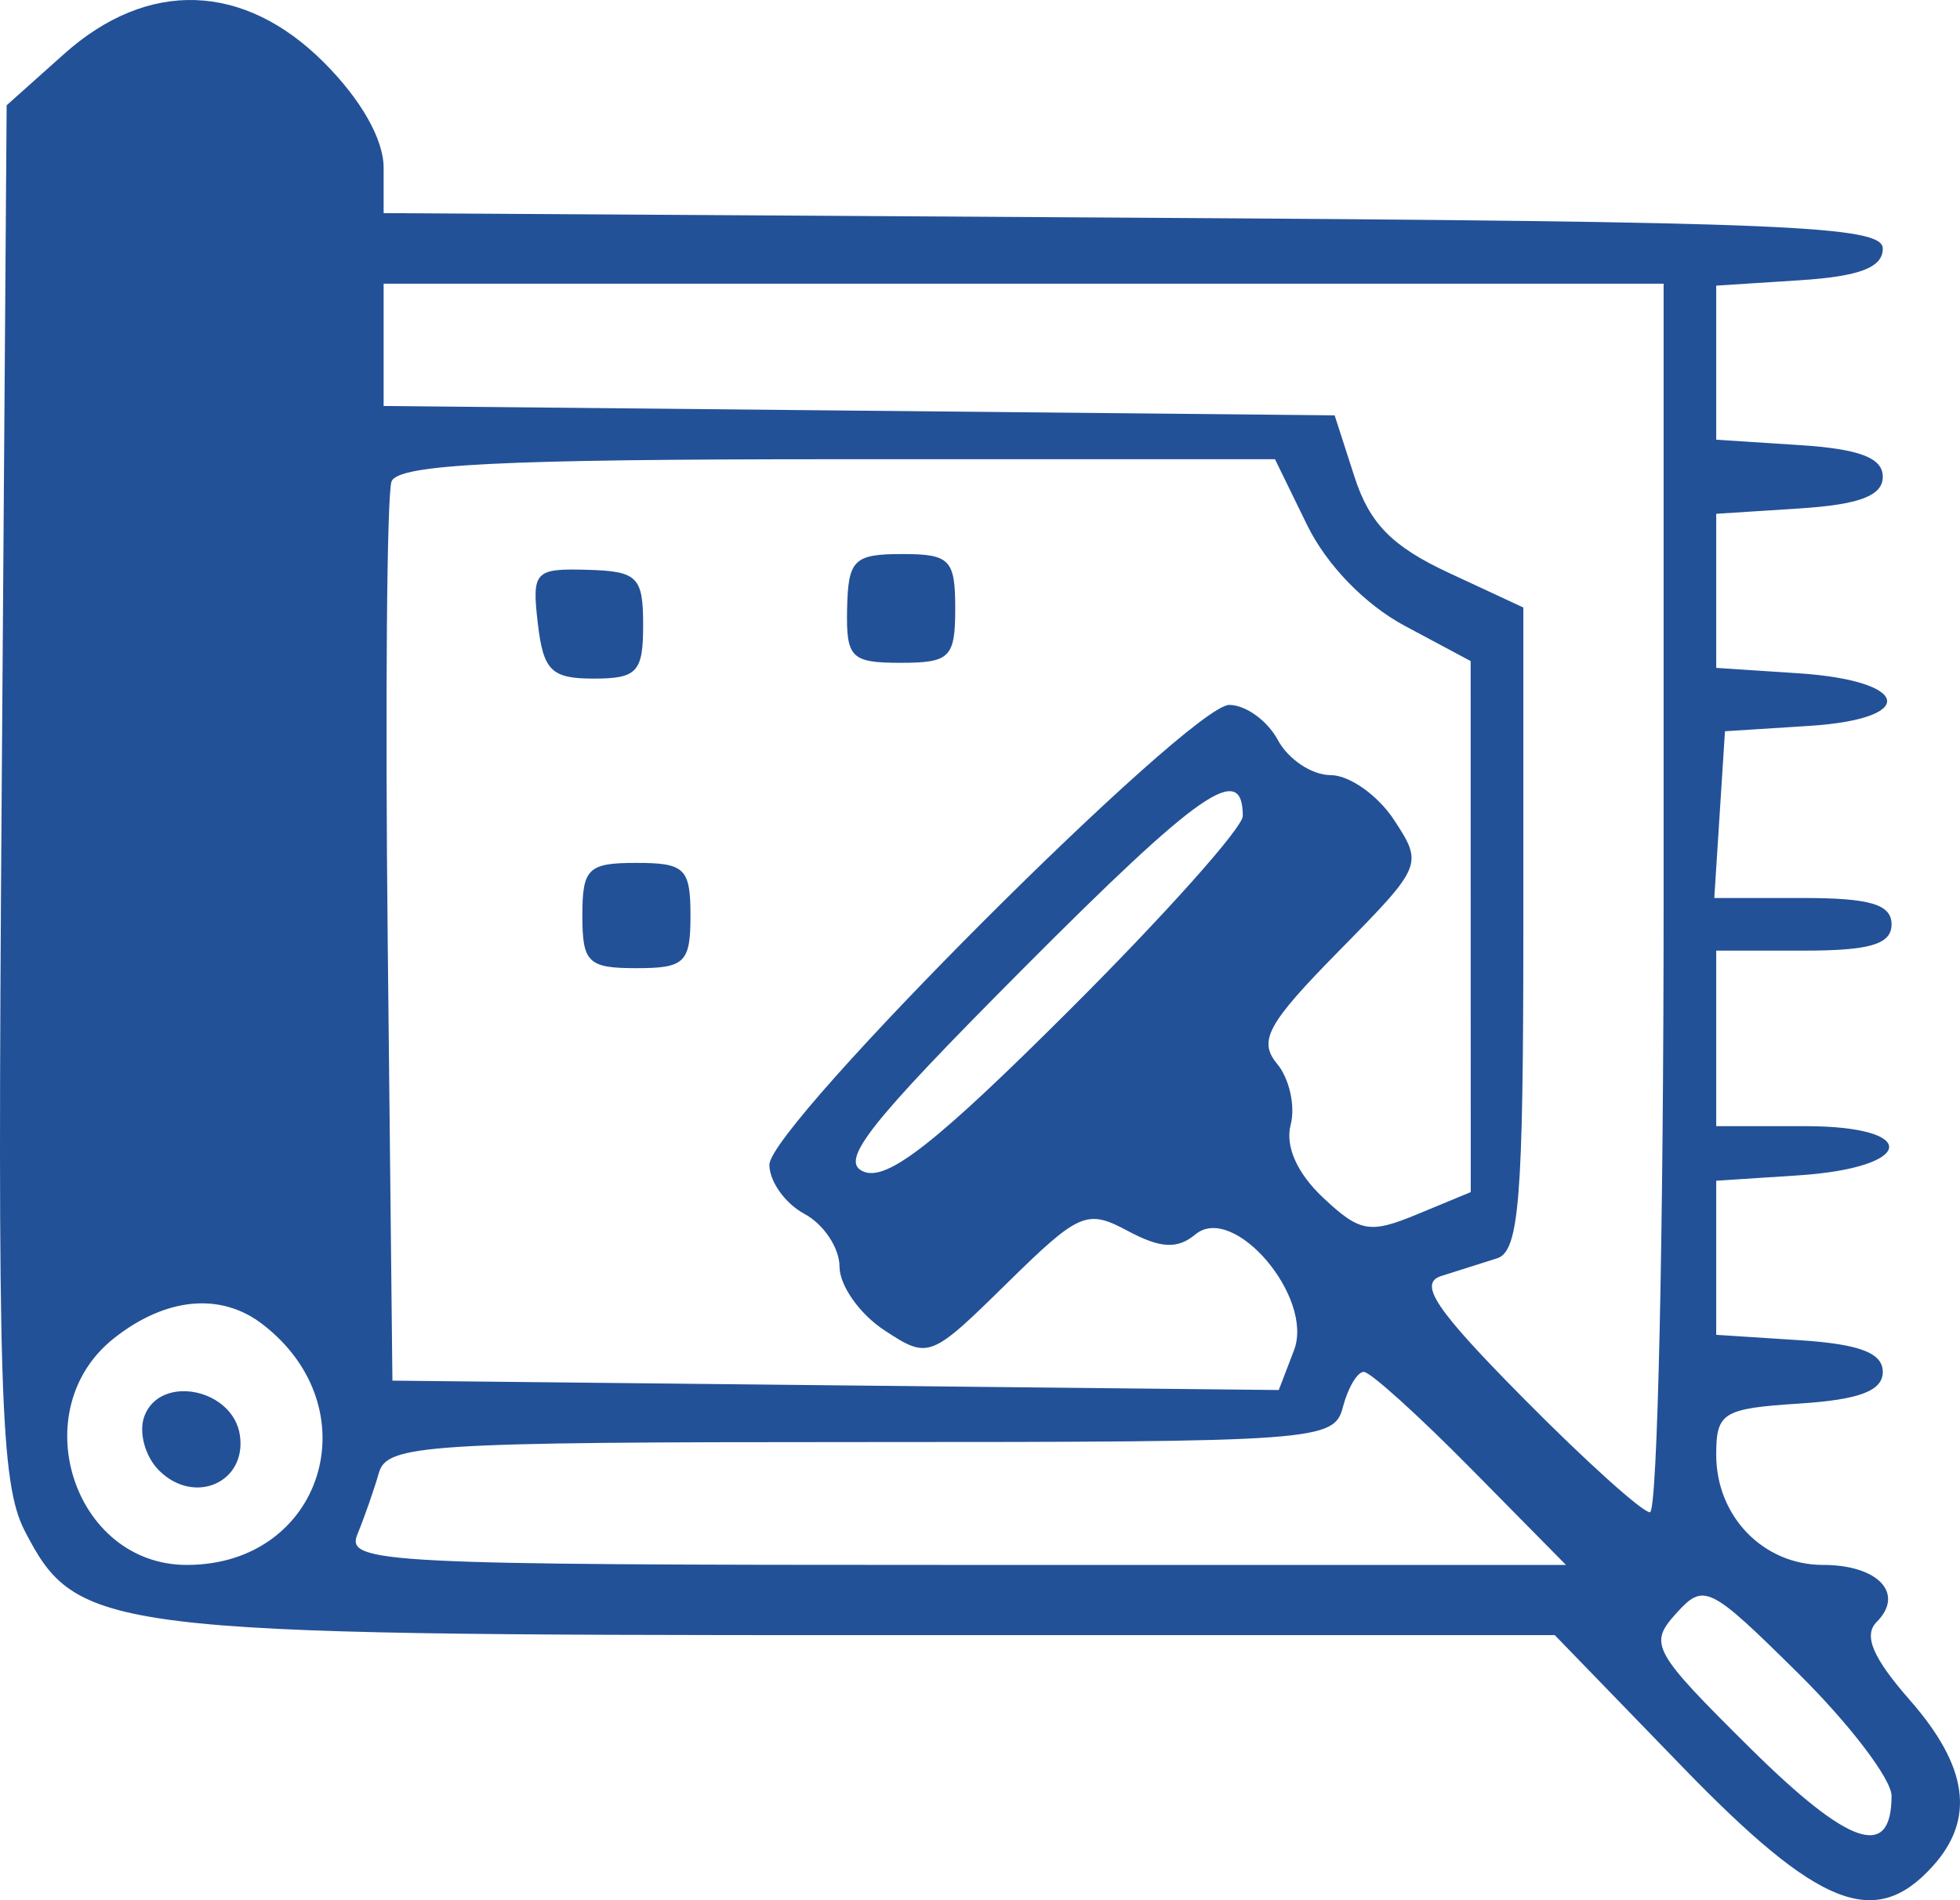 <svg xmlns="http://www.w3.org/2000/svg" width="66" height="64" viewBox="0 0 66 64" fill="none"><path fill-rule="evenodd" clip-rule="evenodd" d="M2.153 1.822L0.224 3.546L0.057 26.64C-0.09 46.872 0.007 49.961 0.834 51.564C2.593 54.969 3.425 55.073 29.076 55.073H52.355L56.649 59.506C61.245 64.252 63.139 65.005 65.079 62.858C66.519 61.266 66.276 59.502 64.308 57.257C63.062 55.836 62.742 55.081 63.194 54.629C64.149 53.672 63.243 52.708 61.39 52.708C59.377 52.708 57.791 51.074 57.791 48.999C57.791 47.574 58.01 47.439 60.595 47.273C62.614 47.142 63.4 46.844 63.4 46.206C63.4 45.567 62.614 45.269 60.595 45.139L57.791 44.958V42.363V39.768L60.549 39.588C64.489 39.331 64.693 37.93 60.792 37.93H57.791V34.974V32.018H60.743C62.974 32.018 63.695 31.802 63.695 31.132C63.695 30.46 62.97 30.245 60.71 30.245H57.726L57.906 27.437L58.086 24.629L60.928 24.448C64.612 24.212 64.336 22.923 60.549 22.676L57.791 22.495V19.9V17.305L60.595 17.125C62.614 16.995 63.4 16.696 63.4 16.058C63.4 15.419 62.614 15.121 60.595 14.991L57.791 14.81V12.216V9.62L60.595 9.44C62.614 9.31 63.4 9.012 63.4 8.373C63.4 7.601 60.133 7.466 38.159 7.332L12.918 7.178V5.647C12.918 4.695 12.16 3.358 10.911 2.107C8.209 -0.599 4.976 -0.704 2.153 1.822ZM56.02 30.245C56.02 41.624 55.813 50.935 55.56 50.935C55.307 50.935 53.398 49.216 51.319 47.115C48.34 44.106 47.749 43.228 48.531 42.977C49.078 42.802 49.923 42.534 50.41 42.382C51.156 42.149 51.296 40.385 51.296 31.283V20.461L48.787 19.294C46.877 18.406 46.118 17.632 45.61 16.058L44.942 13.989L28.93 13.832L12.918 13.674V11.615V9.555H34.469H56.02V30.245ZM44.015 17.683C44.67 19.027 45.968 20.366 47.309 21.082L49.522 22.265L49.523 31.208L49.525 40.151L47.73 40.895C46.122 41.562 45.792 41.504 44.549 40.334C43.677 39.514 43.273 38.605 43.461 37.885C43.625 37.256 43.419 36.33 43.003 35.828C42.361 35.054 42.678 34.477 45.091 32.024C47.905 29.163 47.925 29.117 46.945 27.62C46.401 26.788 45.439 26.107 44.809 26.107C44.178 26.107 43.378 25.575 43.03 24.925C42.682 24.275 41.946 23.742 41.394 23.742C40.073 23.742 25.908 37.908 25.908 39.23C25.908 39.792 26.439 40.537 27.089 40.885C27.738 41.234 28.27 42.035 28.27 42.666C28.27 43.297 28.949 44.26 29.779 44.804C31.268 45.781 31.326 45.758 33.897 43.232C36.342 40.829 36.597 40.719 37.976 41.458C39.08 42.049 39.648 42.079 40.253 41.576C41.541 40.507 44.257 43.696 43.574 45.477L43.061 46.817L28.137 46.659L13.214 46.501L13.056 31.733C12.969 23.611 13.027 16.628 13.185 16.216C13.406 15.639 16.851 15.467 28.202 15.467H42.933L44.015 17.683ZM28.525 20.493C28.49 22.157 28.654 22.324 30.326 22.324C31.99 22.324 32.166 22.149 32.166 20.491C32.166 18.842 31.986 18.659 30.366 18.661C28.754 18.662 28.561 18.855 28.525 20.493ZM18.11 20.997C18.296 22.59 18.565 22.856 19.992 22.856C21.455 22.856 21.657 22.637 21.657 21.05C21.657 19.425 21.468 19.239 19.775 19.191C18.004 19.141 17.906 19.247 18.11 20.997ZM41.849 27.483C41.849 27.876 39.217 30.824 35.998 34.034C31.541 38.481 29.897 39.774 29.096 39.467C28.233 39.135 29.2 37.902 34.462 32.616C40.419 26.634 41.849 25.64 41.849 27.483ZM19.61 30.836C19.61 32.423 19.801 32.609 21.431 32.609C23.06 32.609 23.251 32.423 23.251 30.836C23.251 29.249 23.06 29.063 21.431 29.063C19.801 29.063 19.61 29.249 19.61 30.836ZM8.837 44.599C12.527 47.435 10.872 52.708 6.292 52.708C2.463 52.708 0.788 47.475 3.847 45.066C5.589 43.694 7.435 43.521 8.837 44.599ZM49.525 49.457L52.732 52.708H32.172C12.822 52.708 11.636 52.647 12.036 51.674C12.271 51.104 12.596 50.174 12.759 49.605C13.033 48.652 14.321 48.57 28.984 48.57C44.415 48.57 44.922 48.533 45.221 47.388C45.391 46.738 45.707 46.206 45.924 46.206C46.141 46.206 47.761 47.669 49.525 49.457ZM4.865 47.688C4.659 48.224 4.879 49.05 5.353 49.524C6.534 50.707 8.306 49.942 8.079 48.347C7.855 46.776 5.407 46.274 4.865 47.688ZM63.695 60.486C63.695 62.665 62.269 62.181 58.926 58.87C55.641 55.615 55.508 55.374 56.438 54.346C57.378 53.305 57.548 53.388 60.557 56.363C62.283 58.07 63.695 59.925 63.695 60.486Z" fill="#235197"></path></svg>